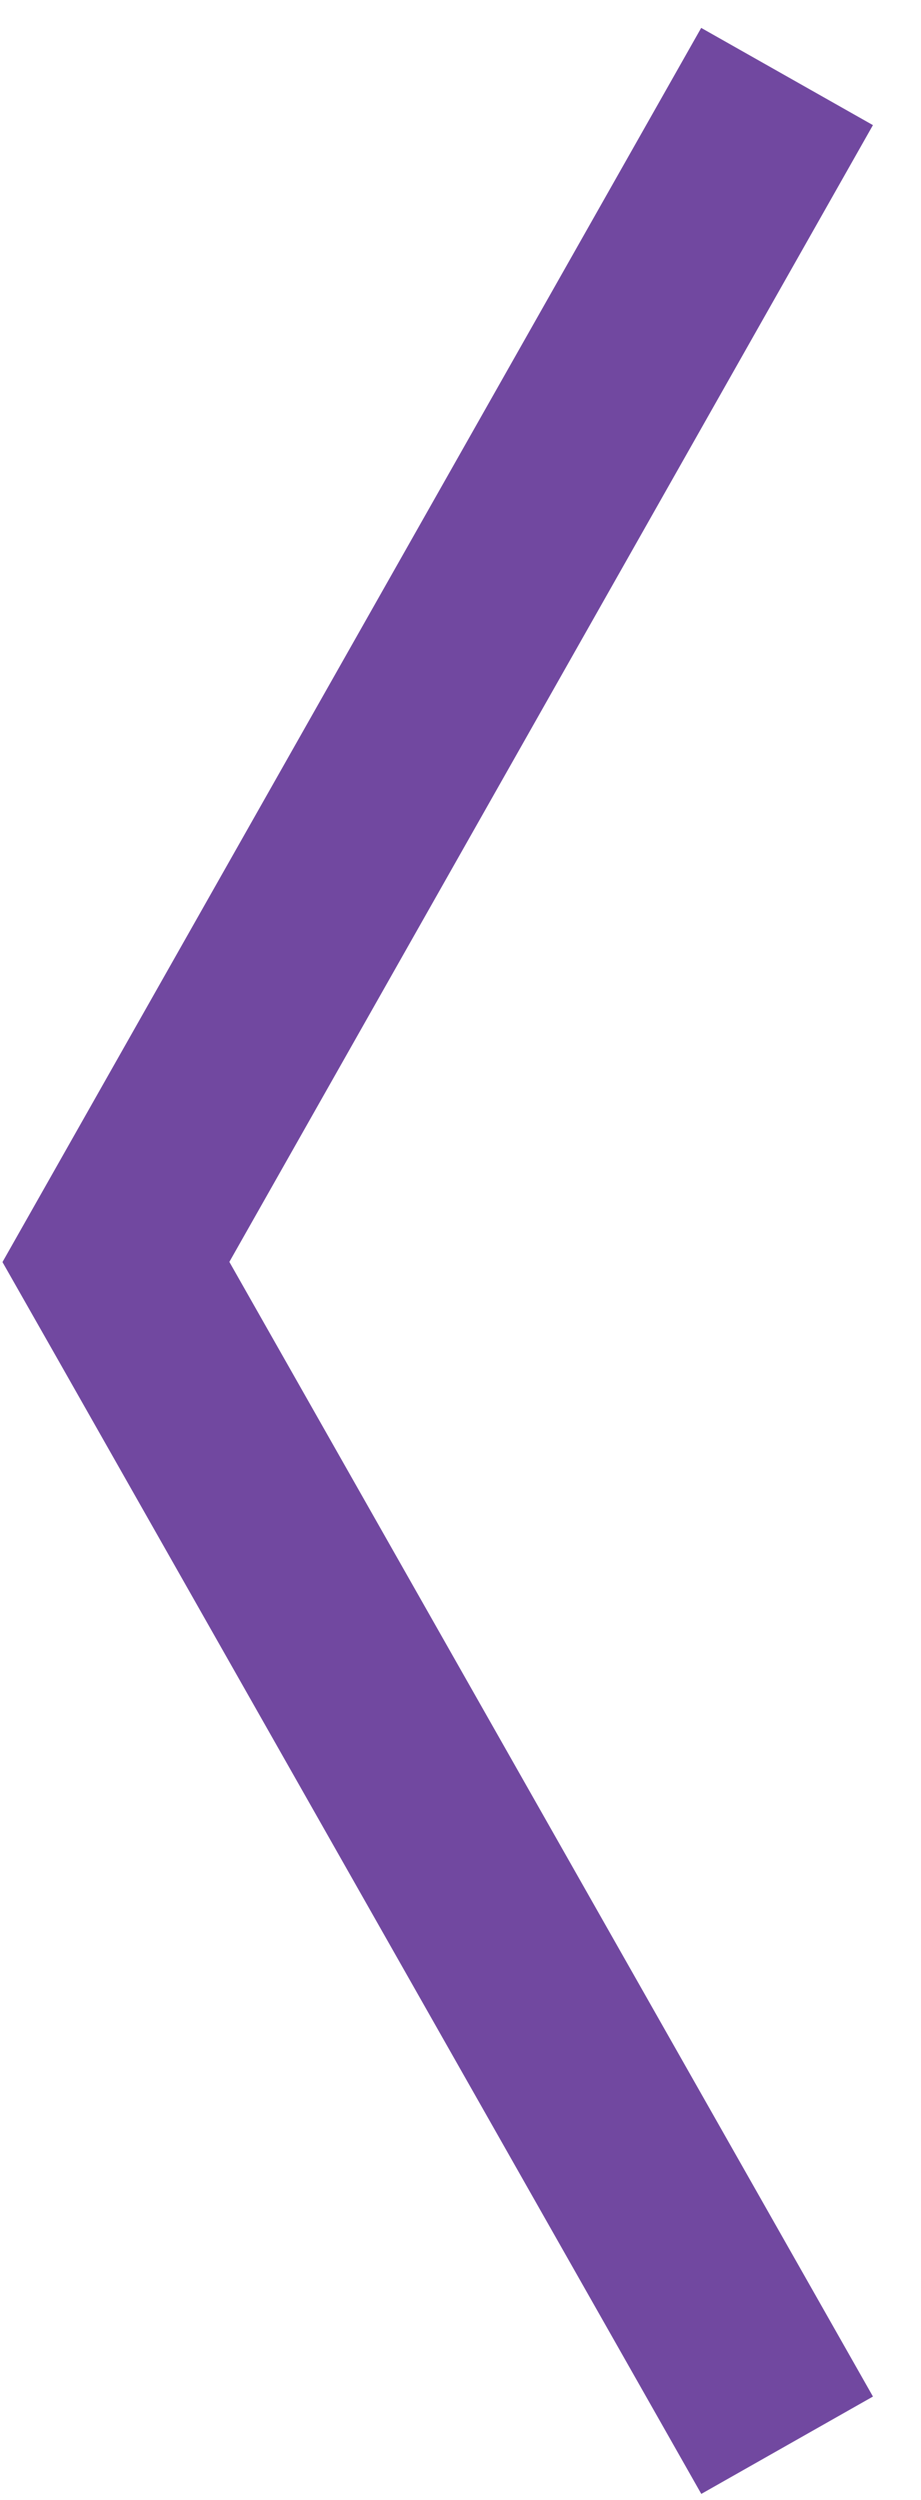 <svg xmlns="http://www.w3.org/2000/svg" width="14" height="38" viewBox="0 0 14 38">
  <g id="icon-desk-banner-previous---00---Cartographie" stroke="none" stroke-width="1" fill="none" fill-rule="evenodd">
    <g id="icon-desk-banner-previous-DESK-/-00---Cartographie" transform="translate(-106, -6118)" stroke="#7148A0" stroke-width="3"> <path d="M117.965,6155.169 L108.182,6137.922 L107.762,6137.183 L108.181,6136.443 L117.964,6119.163" id="icon-desk-banner-previous-icon-desk-banner-previous"/> </g>
  </g>
</svg>
